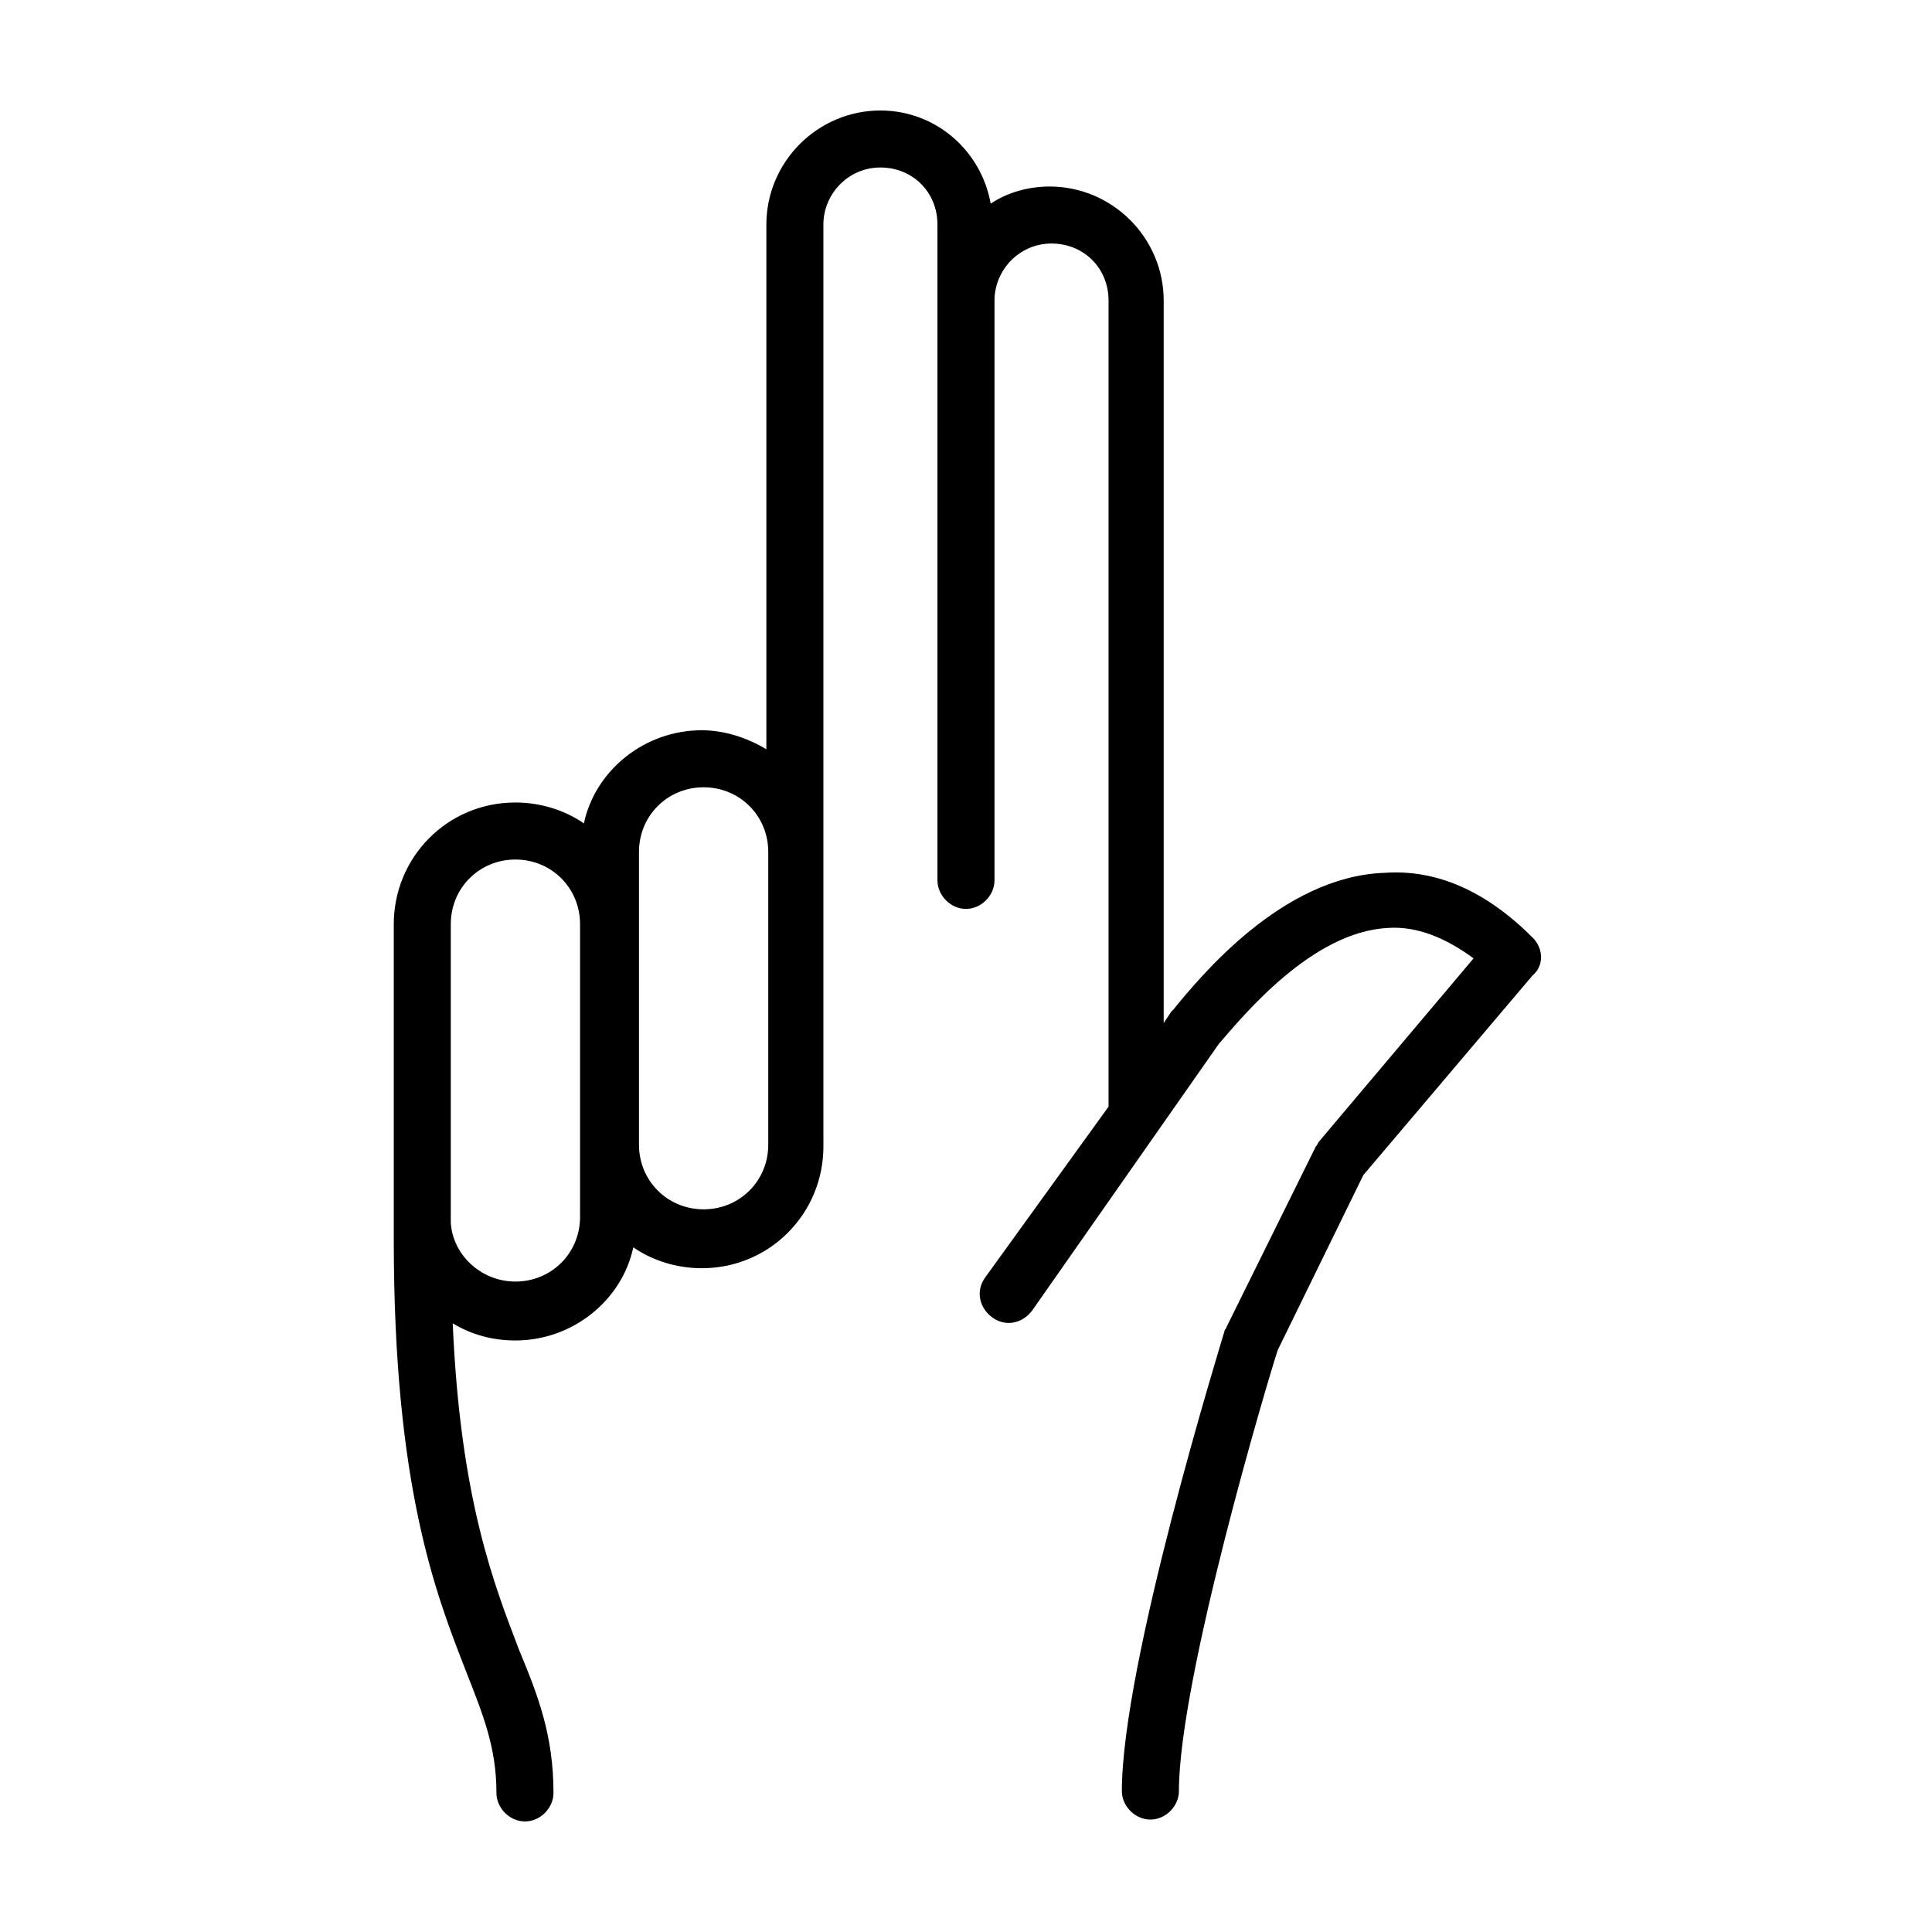 <?xml version="1.0" encoding="UTF-8"?>
<!-- The Best Svg Icon site in the world: iconSvg.co, Visit us! https://iconsvg.co -->
<svg fill="#000000" width="800px" height="800px" version="1.1" viewBox="144 144 512 512" xmlns="http://www.w3.org/2000/svg">
 <path d="m550.13 392.44c-12.09-12.09-25.191-18.137-39.297-17.129-27.207 1.008-48.871 27.711-55.922 36.273l-0.504 0.504-2.016 3.023v-191.45c0-16.625-13.602-30.23-30.23-30.23-5.543 0-11.082 1.512-15.617 4.535-2.519-14.105-14.609-24.684-29.219-24.684-16.625 0-30.23 13.602-30.23 30.23v139.05c-5.039-3.023-11.082-5.039-17.129-5.039-15.113 0-28.215 10.578-31.234 24.688-5.039-3.527-11.586-5.543-18.137-5.543-18.137 0-32.242 14.609-32.242 32.242v83.633c0 65.496 11.082 93.707 19.145 114.36 4.535 11.586 8.062 20.152 8.062 32.242 0 4.031 3.527 7.559 7.559 7.559s7.559-3.527 7.559-7.559c0-15.113-4.031-25.695-9.07-37.785-6.551-17.129-15.617-39.801-17.633-86.656 5.039 3.023 10.578 4.535 16.625 4.535 15.113 0 28.215-10.578 31.234-24.688 5.039 3.527 11.586 5.543 18.137 5.543 18.137 0 32.242-14.609 32.242-32.242l-0.004-244.35c0-8.062 6.551-15.113 15.113-15.113 8.566 0 15.113 6.551 15.113 15.113v173.81c0 4.031 3.527 7.559 7.559 7.559s7.559-3.527 7.559-7.559v-153.66c0-8.062 6.551-15.113 15.113-15.113 8.566 0 15.113 6.551 15.113 15.113v213.62l-32.746 45.344c-2.519 3.527-1.512 8.062 2.016 10.578 3.527 2.519 8.062 1.512 10.578-2.016l49.375-70.535c6.551-7.559 24.688-29.727 44.84-30.73 7.559-0.504 15.113 2.519 22.672 8.062l-40.809 48.367c-0.504 0.504-0.504 1.008-1.008 1.512l-23.68 47.863c0 0.504-0.504 0.504-0.504 1.008-1.008 3.527-27.207 88.168-27.207 121.92 0 4.031 3.527 7.559 7.559 7.559s7.559-3.527 7.559-7.559c0-29.727 23.68-109.33 26.199-116.88l22.672-46.352 44.84-52.898c3.019-2.523 3.019-7.059-0.004-10.082zm-252.41 74.059c0 9.574-7.559 17.129-17.129 17.129-9.07 0-16.625-7.055-17.129-15.617v-79.098c0-9.574 7.559-17.129 17.129-17.129 9.574 0 17.129 7.559 17.129 17.129zm49.875-19.145c0 9.574-7.559 17.129-17.129 17.129-9.574 0-17.129-7.559-17.129-17.129v-77.586c0-9.574 7.559-17.129 17.129-17.129 9.574 0 17.129 7.559 17.129 17.129z"/>
</svg>